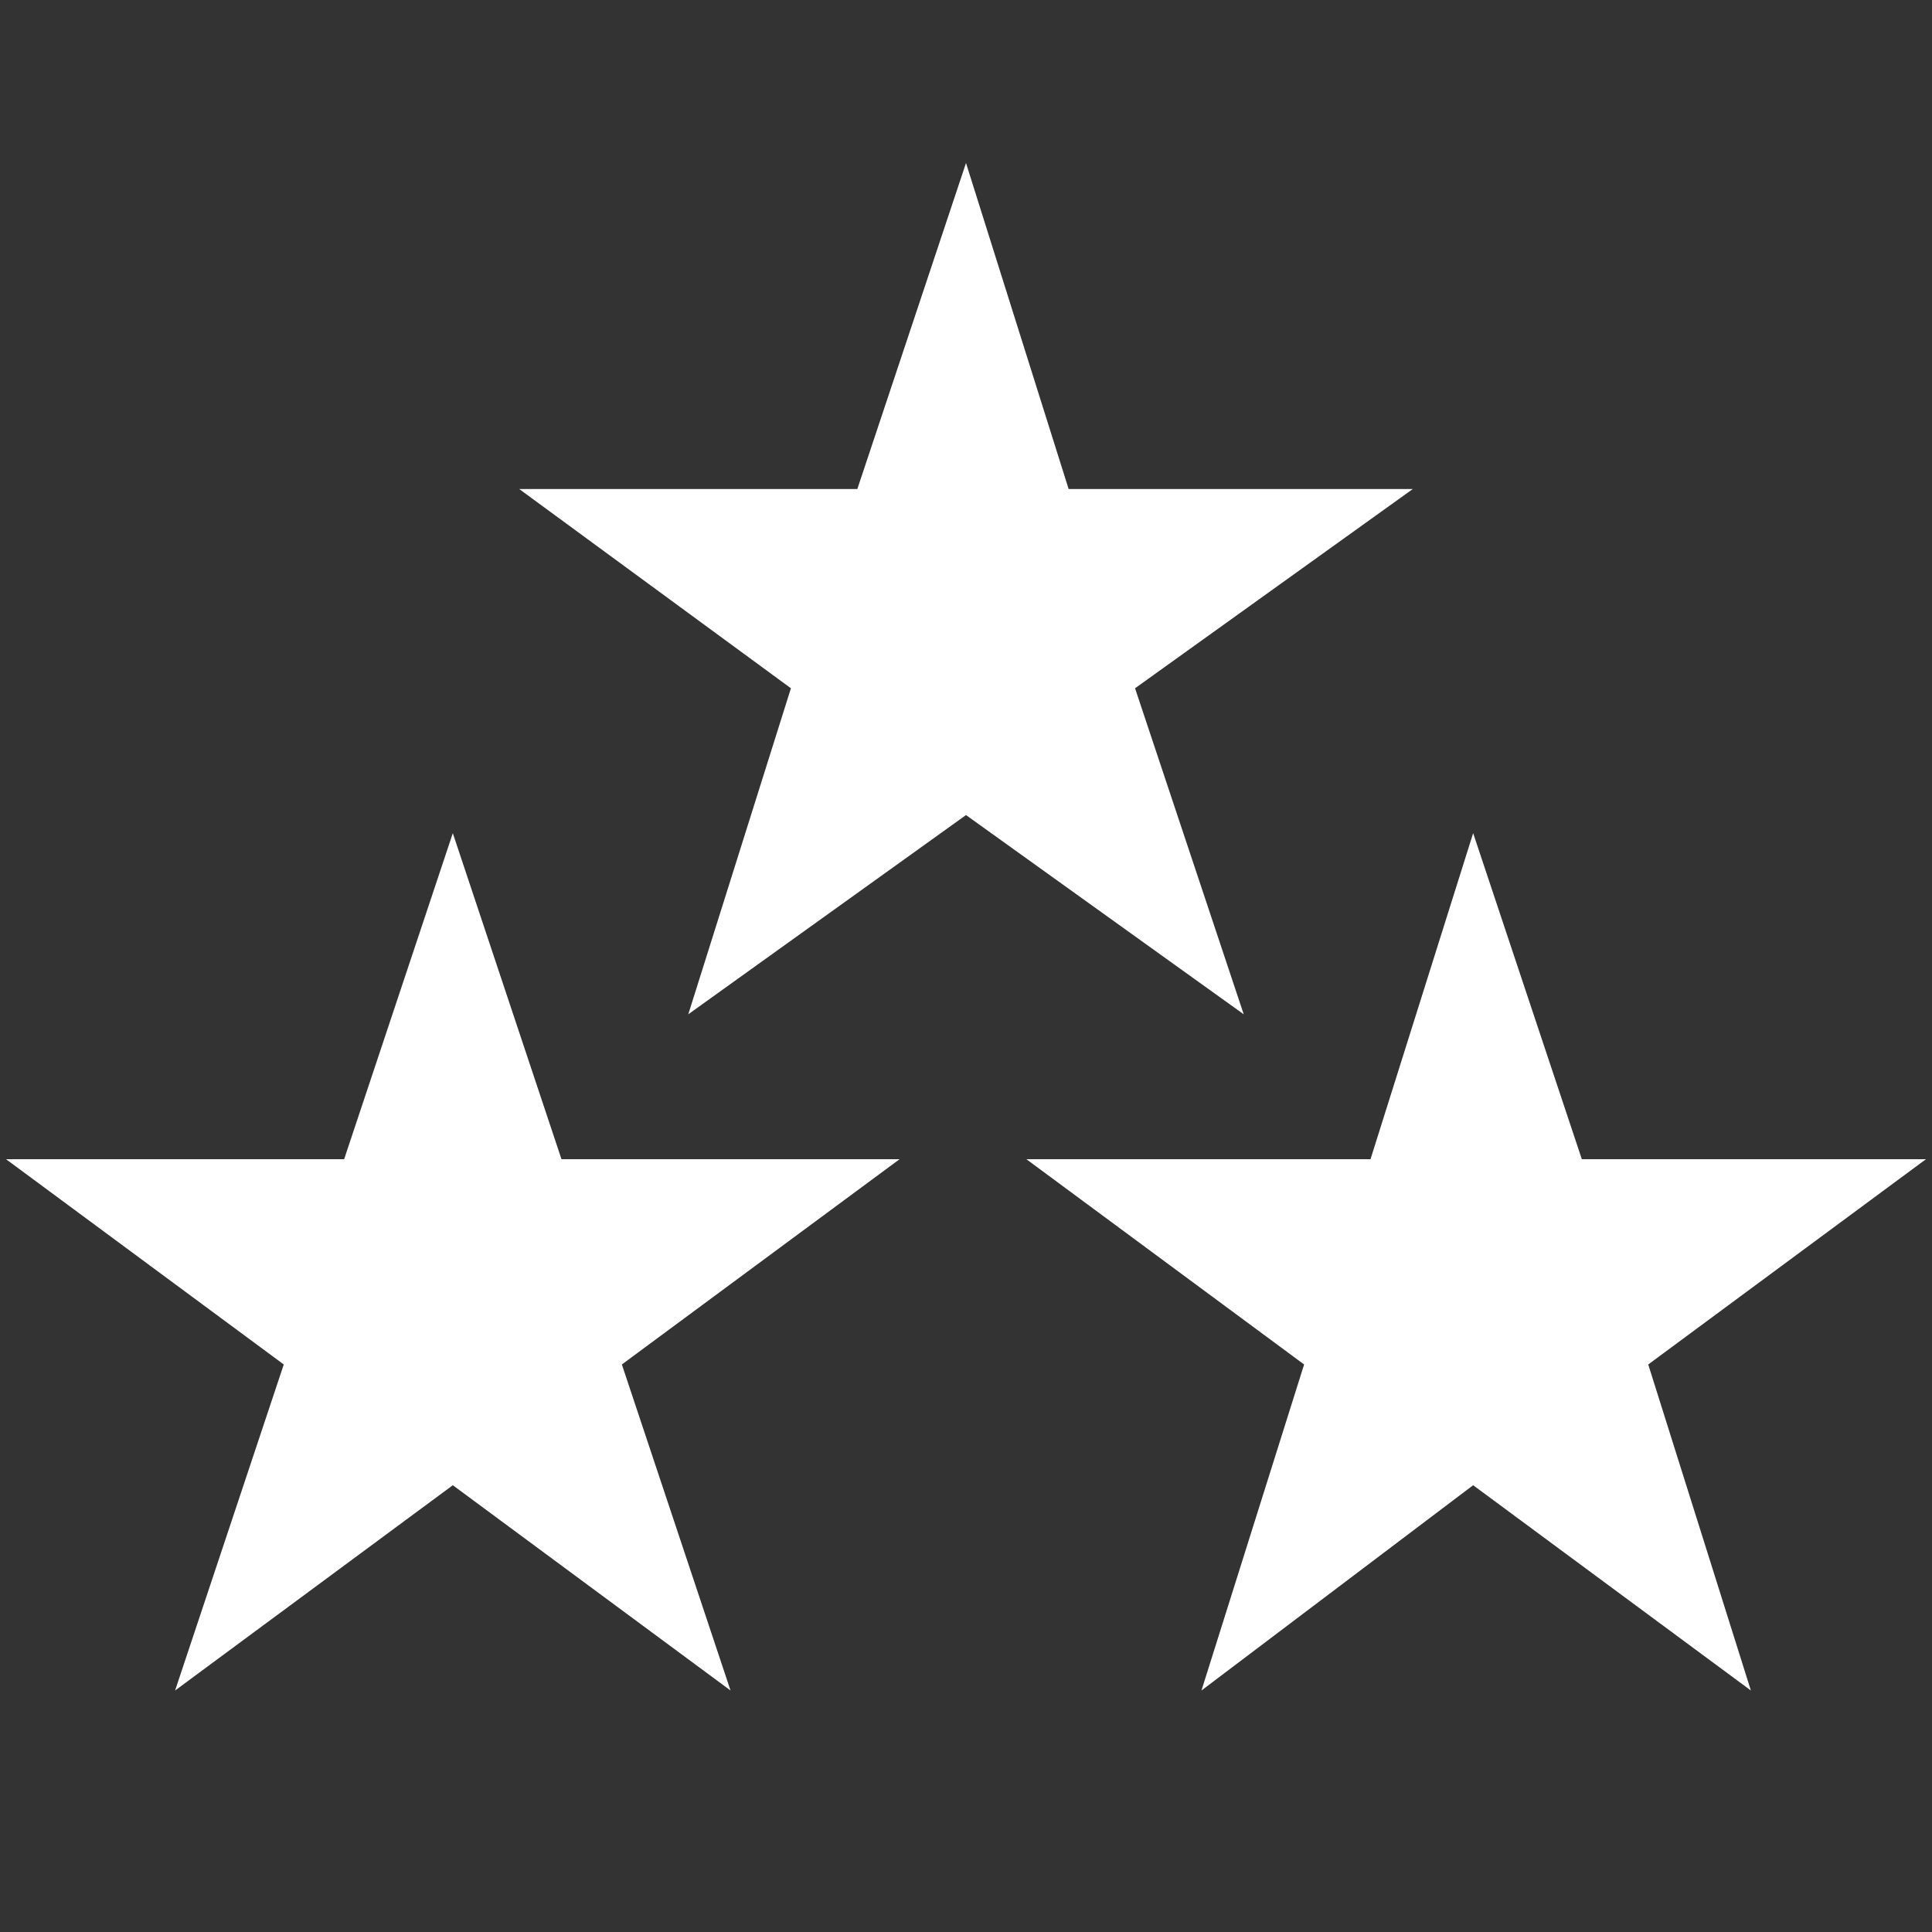 <?xml version="1.0" encoding="UTF-8"?>
<svg width="24px" height="24px" viewBox="0 0 24 24" version="1.1" xmlns="http://www.w3.org/2000/svg" xmlns:xlink="http://www.w3.org/1999/xlink">
    <rect x="0" y="0" width="24" height="24" fill="#333333" stroke="none"/>
    <title>4682189C-BF37-45A3-9195-14BF99A9DAA6</title>
    <g id="Transavia" stroke="none" stroke-width="1" fill="none" fill-rule="evenodd">
        <g id="Transavia/Footer" transform="translate(-1310, -233)">
            <g id="Transavia/Footer/1920" transform="translate(16, 197)">
                <g id="Transavia/USPs/4" transform="translate(240, 0)">
                    <g id="Icons/Small/Branded-fares-bizz" transform="translate(1054, 36)">
                        <g id="box">
                            <rect id="Rectangle" x="0" y="0" width="24" height="24"></rect>
                        </g>
                        <path d="M5.625,10.35 L6.975,14.4 L11.175,14.4 L7.725,16.95 L9.075,21 L5.625,18.45 L2.175,21 L3.525,16.95 L0.075,14.4 L4.275,14.4 L5.625,10.35 Z M18.3,10.35 L19.65,14.4 L23.925,14.4 L20.475,16.95 L21.75,21 L18.3,18.45 L14.925,21 L16.2,16.95 L12.75,14.4 L17.025,14.4 L18.3,10.35 Z M12,2.025 L13.275,6.075 L17.55,6.075 L14.1,8.55 L15.45,12.6 L12,10.125 L8.55,12.6 L9.825,8.55 L6.45,6.075 L10.65,6.075 L12,2.025 Z" id="Combined-Shape" fill="#FFFFFF"></path>
                    </g>
                </g>
            </g>
        </g>
    </g>
</svg>